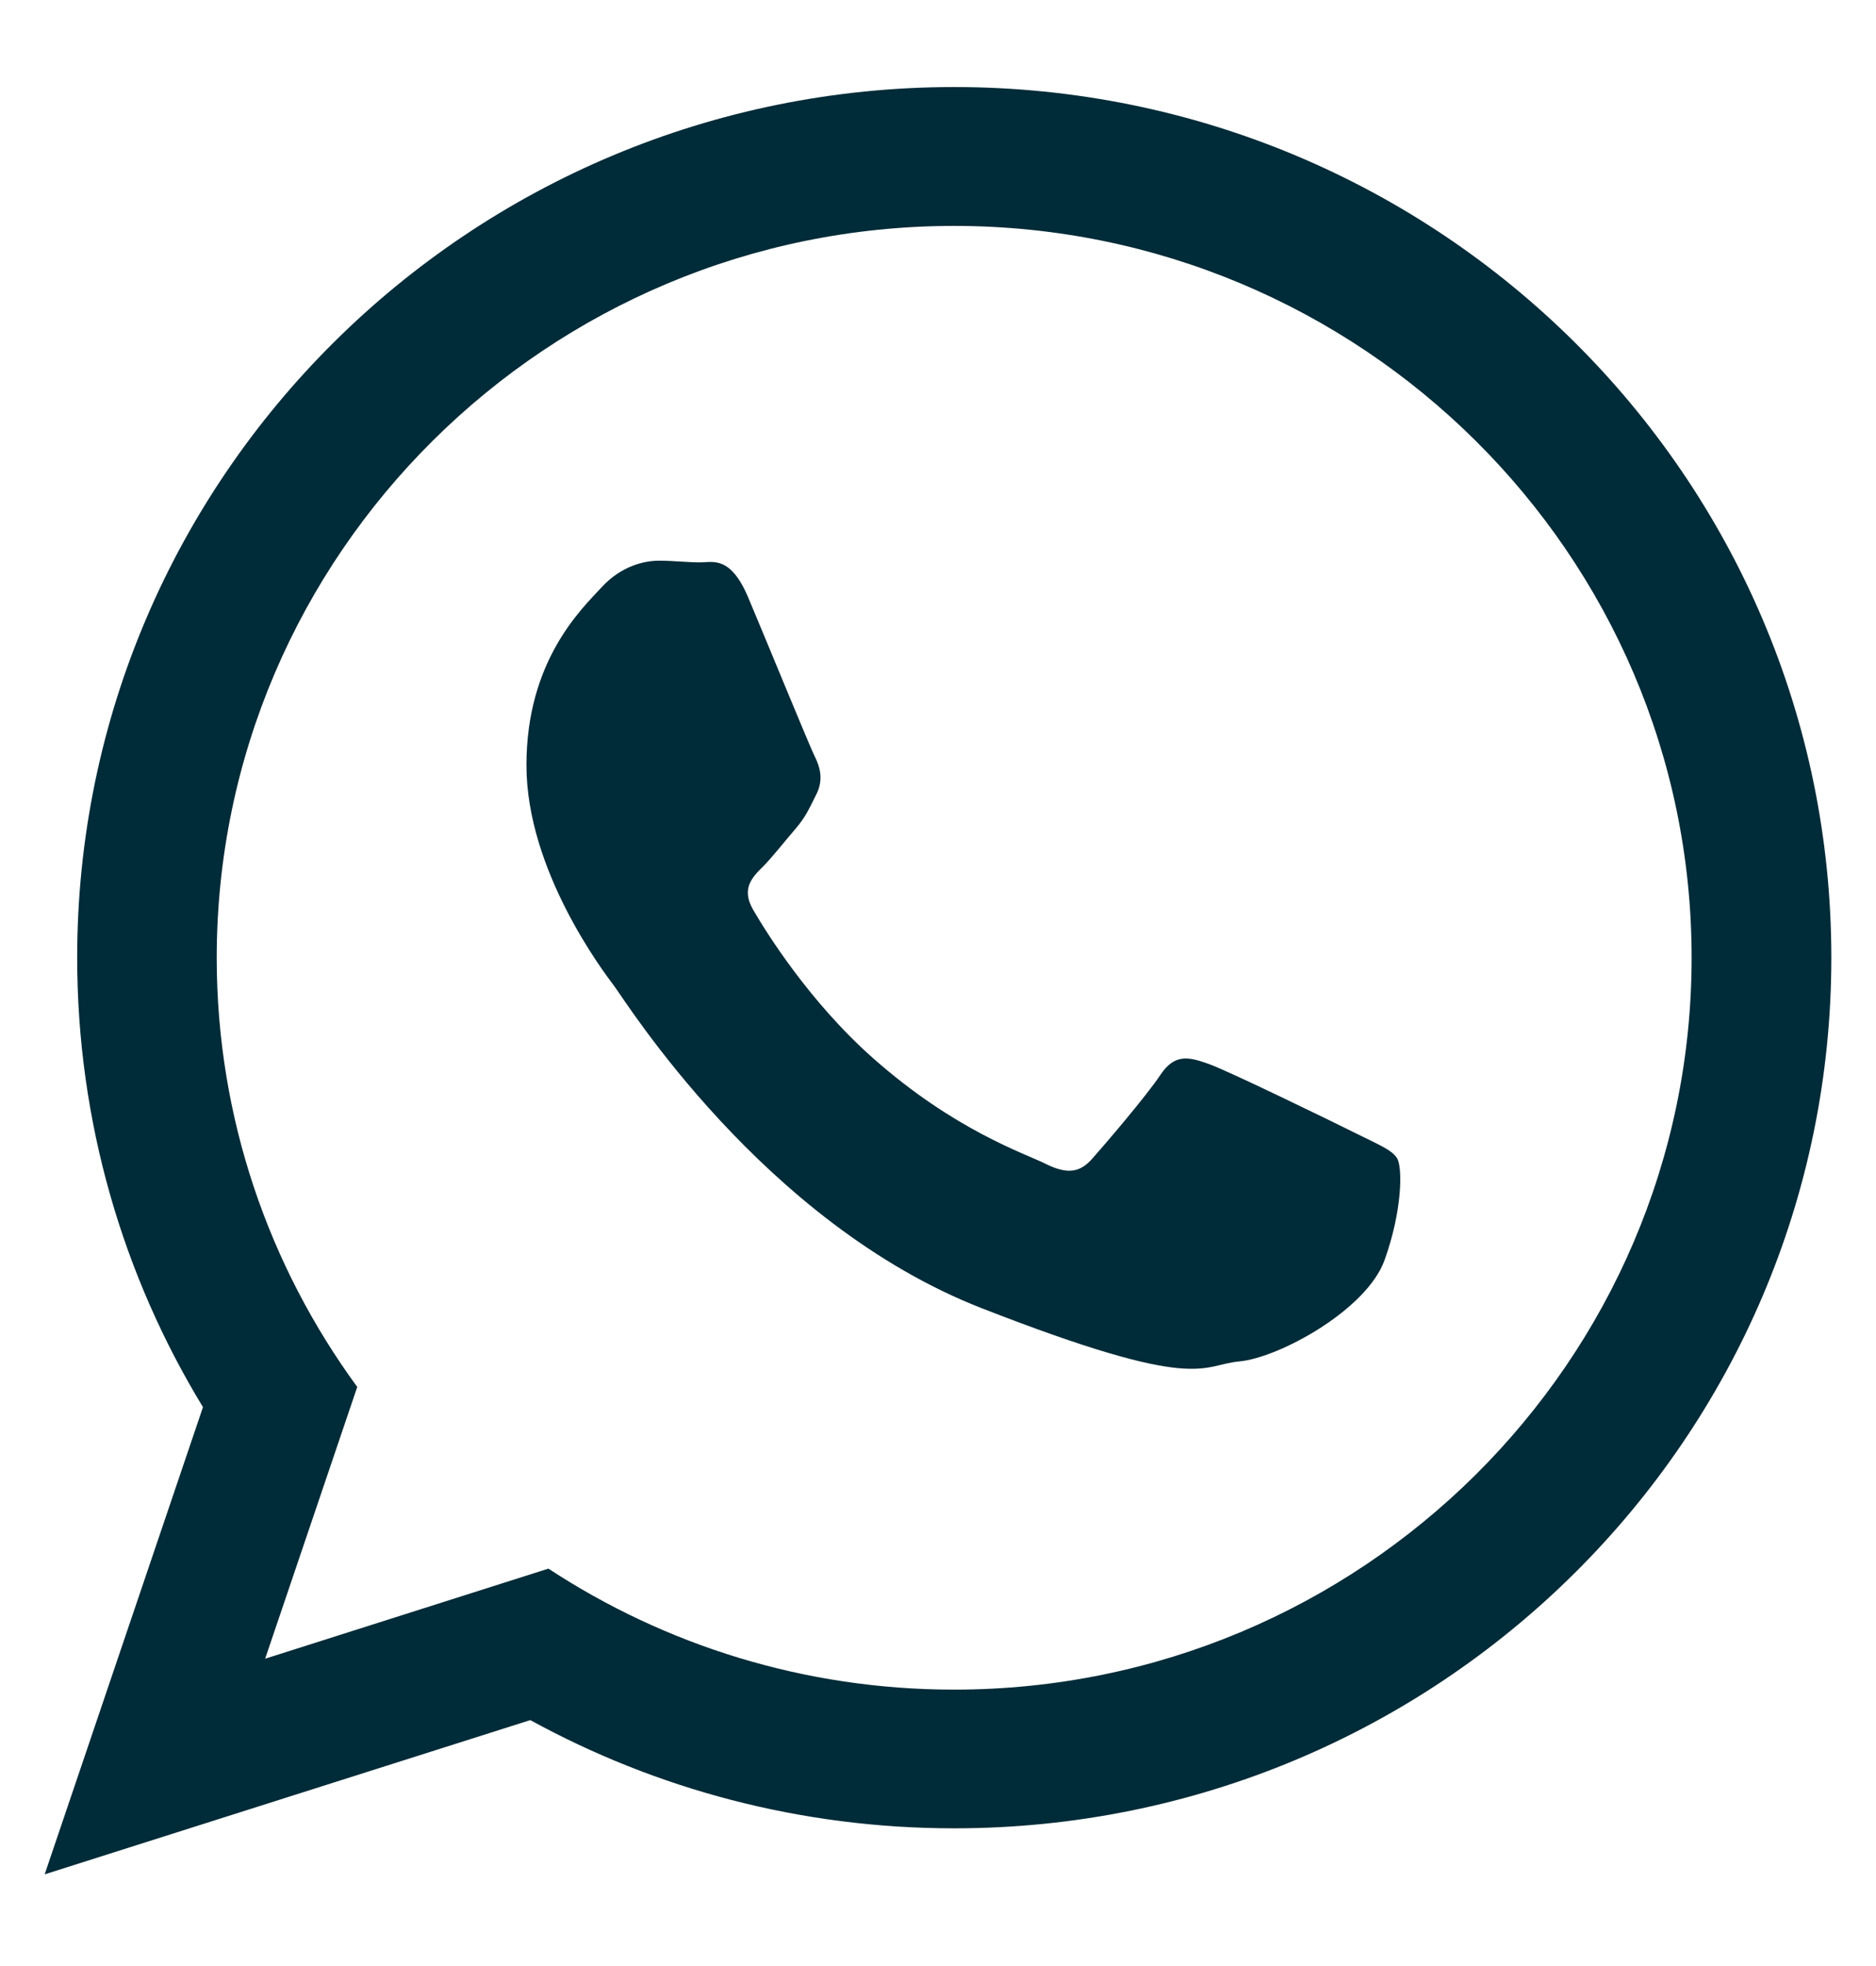 <svg width="21" height="22" viewBox="0 0 21 22" fill="none" xmlns="http://www.w3.org/2000/svg">
<g clip-path="url(#clip0_4_4)">
<path d="M20.5 10.717C20.5 16.097 16.104 20.459 10.681 20.459C8.96 20.459 7.343 20.019 5.936 19.248L0.5 20.974L2.272 15.746C1.378 14.278 0.864 12.555 0.864 10.716C0.865 5.336 5.259 0.974 10.682 0.974C16.105 0.975 20.5 5.336 20.5 10.717ZM10.68 2.528C6.129 2.528 2.426 6.202 2.426 10.719C2.426 12.511 3.011 14.17 3.999 15.52L2.968 18.561L6.139 17.553C7.444 18.409 9.004 18.907 10.68 18.907C15.232 18.907 18.936 15.234 18.936 10.717C18.937 6.202 15.232 2.528 10.68 2.528ZM15.639 12.961C15.578 12.863 15.418 12.803 15.178 12.682C14.938 12.562 13.753 11.985 13.534 11.907C13.312 11.827 13.151 11.786 12.991 12.026C12.832 12.265 12.371 12.803 12.229 12.963C12.089 13.123 11.949 13.143 11.708 13.025C11.467 12.904 10.691 12.653 9.772 11.84C9.056 11.206 8.573 10.425 8.434 10.186C8.292 9.947 8.419 9.818 8.539 9.699C8.646 9.592 8.779 9.42 8.9 9.28C9.021 9.141 9.06 9.043 9.141 8.883C9.219 8.723 9.18 8.584 9.12 8.464C9.06 8.344 8.58 7.17 8.378 6.692C8.178 6.214 7.978 6.293 7.837 6.293C7.697 6.293 7.536 6.274 7.376 6.274C7.215 6.274 6.955 6.332 6.735 6.571C6.515 6.81 5.893 7.388 5.893 8.563C5.893 9.739 6.754 10.873 6.875 11.033C6.996 11.191 8.541 13.682 10.987 14.638C13.434 15.593 13.434 15.274 13.875 15.234C14.318 15.193 15.3 14.657 15.499 14.1C15.7 13.54 15.7 13.061 15.639 12.961Z" fill="#002B38"/>
</g>
<defs>
<clipPath id="clip0_4_4">
<rect width="20" height="21" fill="white" transform="translate(0.5 0.5)"/>
</clipPath>
</defs>
</svg>
